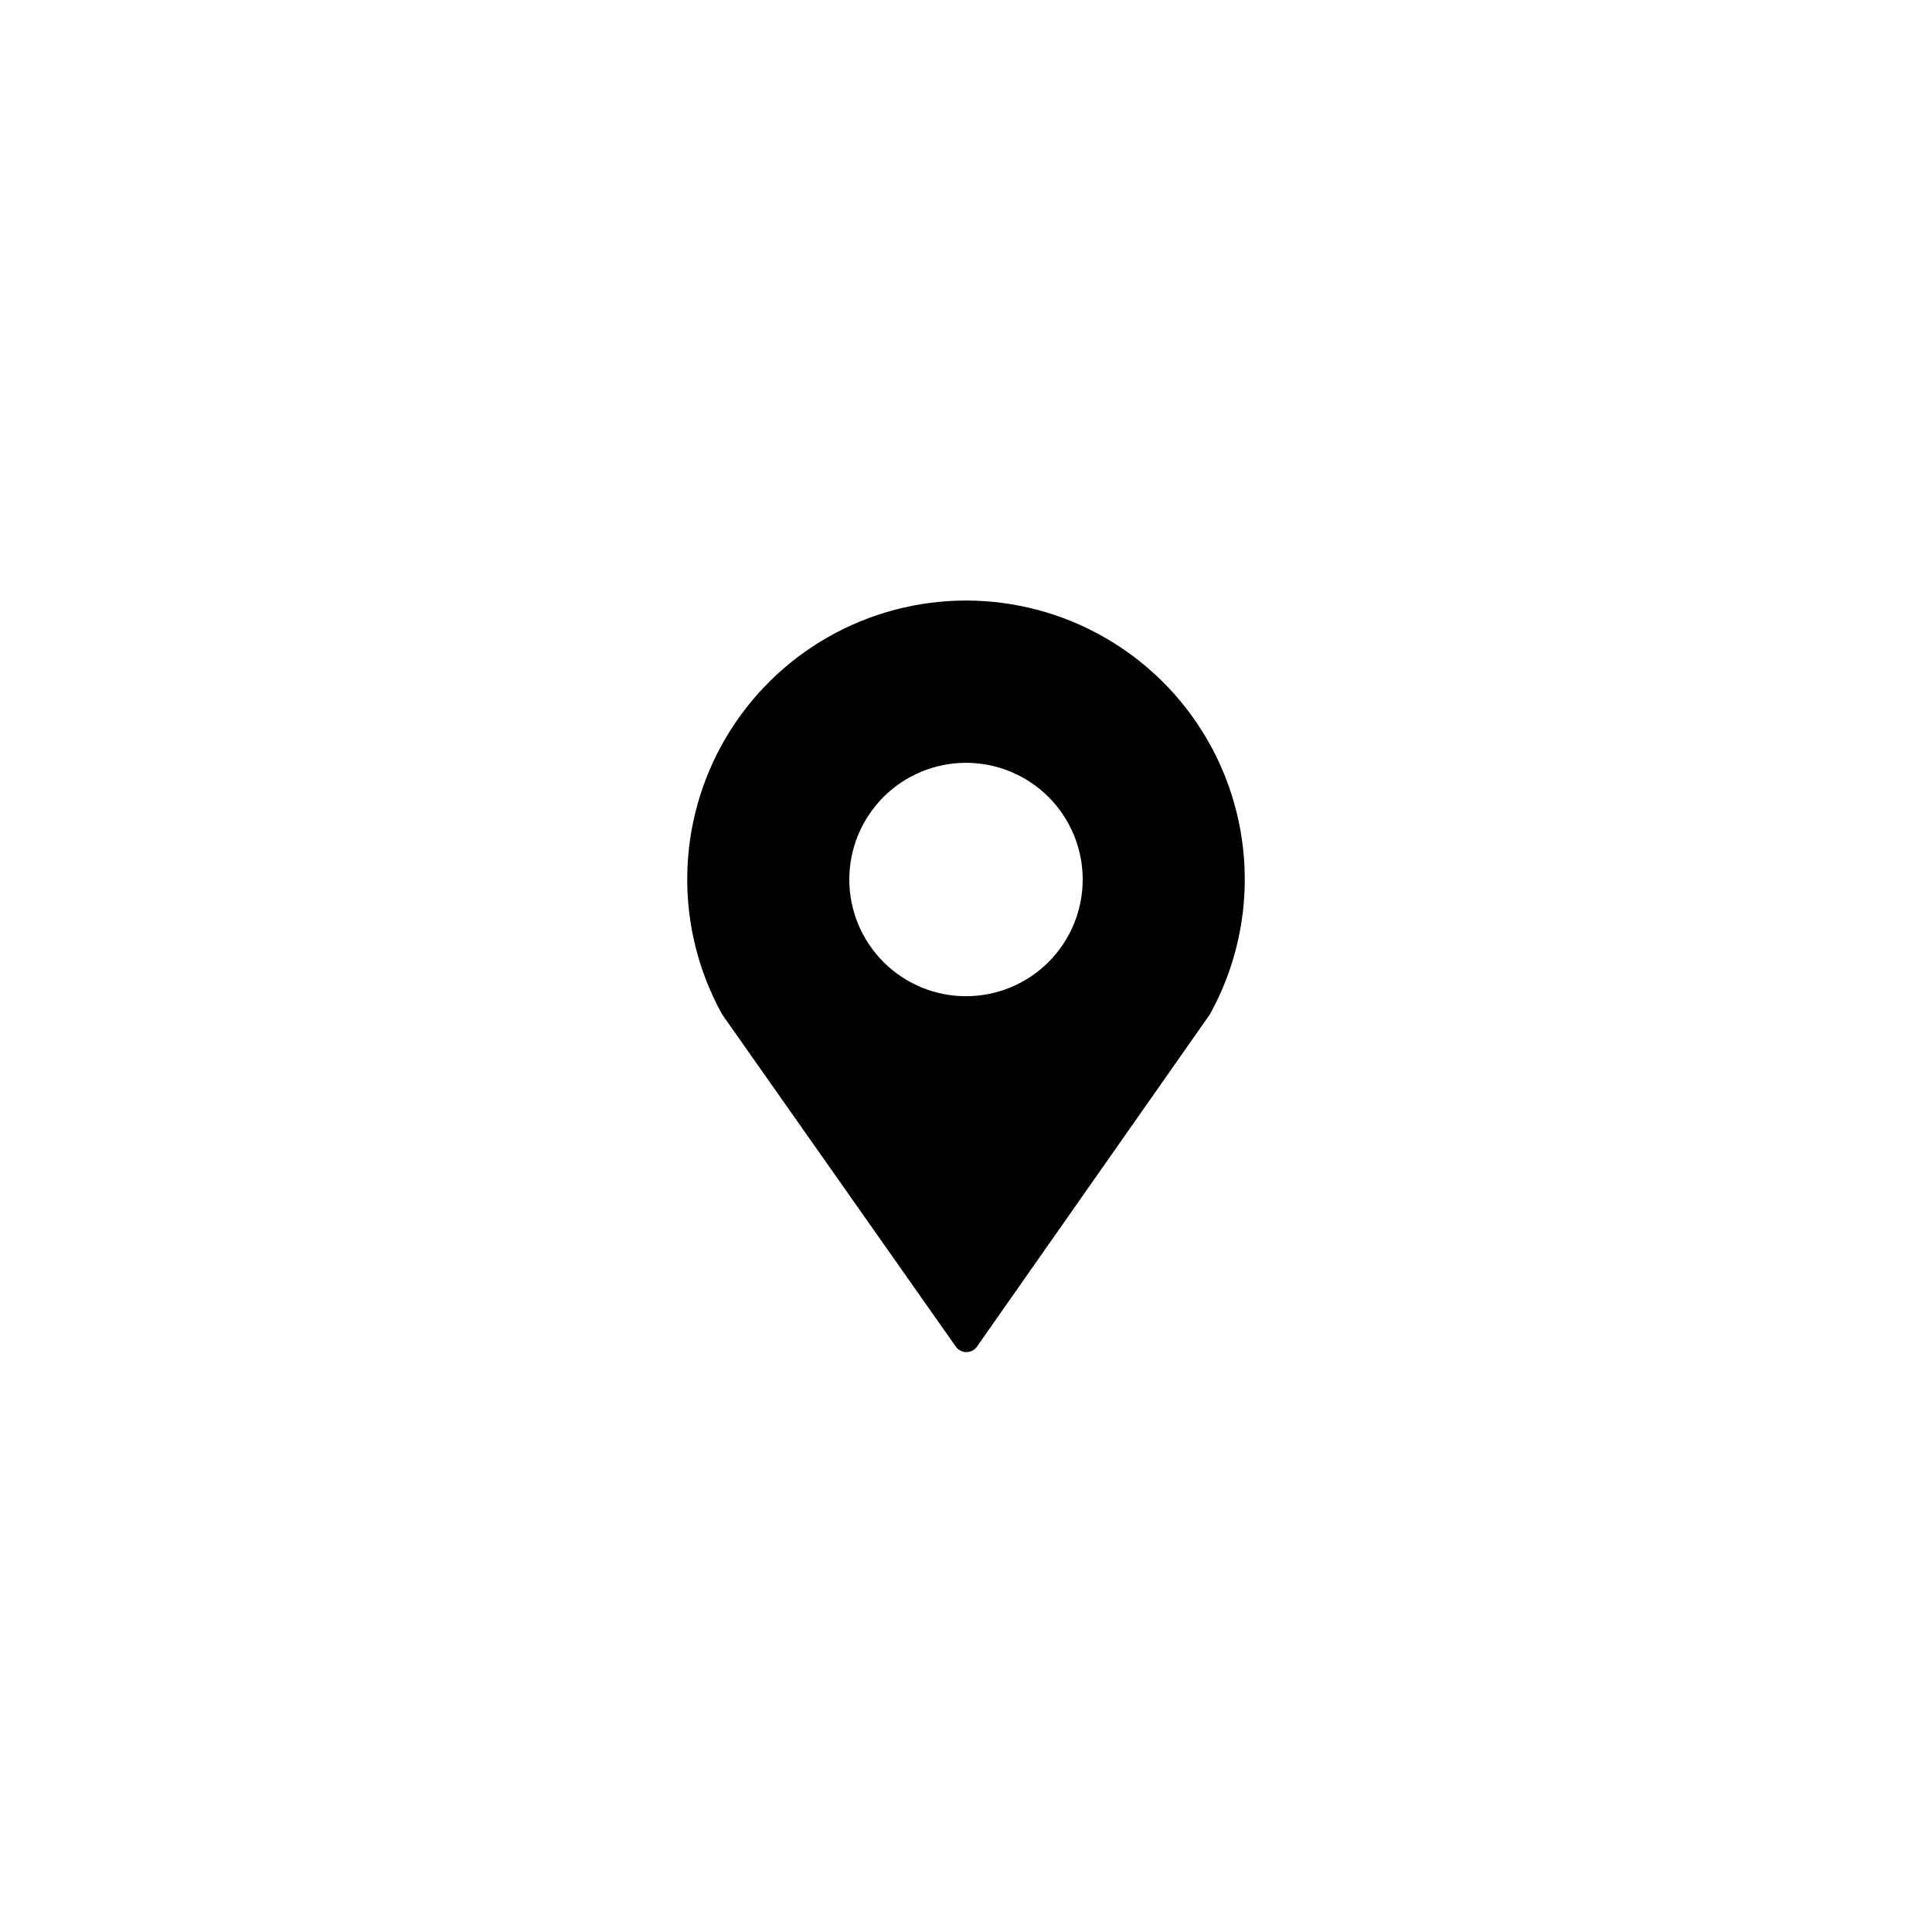 <svg xmlns="http://www.w3.org/2000/svg" xmlns:xlink="http://www.w3.org/1999/xlink" width="500" zoomAndPan="magnify" viewBox="0 0 375 375" height="500" preserveAspectRatio="xMidYMid meet" version="1.0"><defs><clipPath id="930c7316ec"><path d="M 133 116 L 242 116 L 242 262.5 L 133 262.5 Z M 133 116" clip-rule="nonzero"></path></clipPath></defs><g clip-path="url(#930c7316ec)"><path fill="#000000" d="M 140.133 196.836 L 140.285 197.062 L 185.586 261.469 C 185.703 261.621 185.84 261.758 185.988 261.879 C 186.137 262 186.297 262.102 186.469 262.184 C 186.641 262.27 186.82 262.332 187.008 262.375 C 187.195 262.422 187.383 262.441 187.574 262.441 C 187.766 262.441 187.957 262.422 188.145 262.375 C 188.332 262.332 188.512 262.27 188.684 262.184 C 188.855 262.102 189.016 262 189.164 261.879 C 189.312 261.758 189.445 261.621 189.562 261.469 L 234.715 197.062 L 234.867 196.836 C 235.43 195.812 235.965 194.77 236.461 193.711 C 236.961 192.652 237.422 191.578 237.852 190.492 C 238.281 189.402 238.672 188.301 239.031 187.188 C 239.387 186.07 239.707 184.945 239.992 183.812 C 240.277 182.676 240.523 181.531 240.734 180.383 C 240.941 179.23 241.117 178.074 241.25 176.91 C 241.387 175.75 241.48 174.582 241.543 173.414 C 241.602 172.246 241.621 171.074 241.605 169.906 C 241.59 168.734 241.535 167.566 241.441 166.402 C 241.348 165.234 241.219 164.07 241.051 162.914 C 240.883 161.754 240.68 160.605 240.438 159.461 C 240.191 158.312 239.914 157.18 239.598 156.051 C 239.281 154.926 238.93 153.809 238.539 152.707 C 238.152 151.602 237.727 150.512 237.27 149.438 C 236.809 148.359 236.316 147.301 235.785 146.254 C 235.258 145.211 234.699 144.184 234.102 143.176 C 233.508 142.168 232.883 141.18 232.223 140.215 C 231.562 139.246 230.875 138.301 230.152 137.379 C 229.434 136.457 228.684 135.559 227.906 134.684 C 227.129 133.812 226.324 132.965 225.488 132.141 C 224.656 131.32 223.797 130.527 222.91 129.762 C 222.027 128.996 221.117 128.258 220.188 127.551 C 219.254 126.844 218.297 126.168 217.32 125.523 C 216.344 124.879 215.348 124.266 214.332 123.688 C 213.316 123.105 212.281 122.559 211.23 122.047 C 210.18 121.531 209.113 121.055 208.031 120.609 C 206.945 120.168 205.852 119.758 204.742 119.383 C 203.633 119.012 202.512 118.676 201.383 118.375 C 200.25 118.074 199.109 117.812 197.961 117.586 C 196.812 117.359 195.66 117.172 194.5 117.02 C 193.34 116.867 192.176 116.754 191.008 116.68 C 189.84 116.602 188.672 116.562 187.5 116.562 C 186.328 116.562 185.16 116.602 183.992 116.68 C 182.824 116.754 181.66 116.867 180.5 117.02 C 179.34 117.172 178.188 117.359 177.039 117.586 C 175.891 117.812 174.75 118.074 173.617 118.375 C 172.488 118.676 171.367 119.012 170.258 119.383 C 169.148 119.758 168.055 120.168 166.969 120.609 C 165.887 121.055 164.82 121.531 163.77 122.047 C 162.719 122.559 161.684 123.105 160.668 123.688 C 159.652 124.266 158.656 124.879 157.68 125.523 C 156.703 126.168 155.746 126.844 154.812 127.551 C 153.883 128.258 152.973 128.996 152.09 129.762 C 151.203 130.527 150.344 131.32 149.512 132.141 C 148.676 132.965 147.871 133.812 147.094 134.684 C 146.316 135.559 145.566 136.457 144.848 137.379 C 144.125 138.301 143.438 139.246 142.777 140.215 C 142.117 141.18 141.492 142.168 140.898 143.176 C 140.301 144.184 139.742 145.211 139.215 146.254 C 138.684 147.301 138.191 148.359 137.73 149.438 C 137.273 150.512 136.848 151.602 136.461 152.707 C 136.07 153.809 135.719 154.926 135.402 156.051 C 135.086 157.18 134.809 158.312 134.562 159.461 C 134.32 160.605 134.117 161.754 133.949 162.914 C 133.781 164.07 133.652 165.234 133.559 166.402 C 133.465 167.566 133.41 168.734 133.395 169.906 C 133.379 171.074 133.398 172.246 133.457 173.414 C 133.52 174.582 133.613 175.75 133.75 176.91 C 133.883 178.074 134.059 179.23 134.266 180.383 C 134.477 181.531 134.723 182.676 135.008 183.812 C 135.293 184.945 135.613 186.07 135.969 187.188 C 136.328 188.301 136.719 189.402 137.148 190.492 C 137.578 191.578 138.039 192.652 138.539 193.711 C 139.035 194.77 139.57 195.812 140.133 196.836 Z M 187.5 148.062 C 188.242 148.062 188.98 148.098 189.719 148.172 C 190.457 148.242 191.191 148.352 191.918 148.496 C 192.648 148.641 193.367 148.82 194.074 149.039 C 194.785 149.254 195.484 149.504 196.168 149.785 C 196.855 150.07 197.523 150.387 198.176 150.738 C 198.832 151.086 199.469 151.469 200.086 151.879 C 200.699 152.293 201.297 152.734 201.871 153.203 C 202.441 153.676 202.992 154.172 203.516 154.695 C 204.043 155.223 204.539 155.77 205.008 156.344 C 205.48 156.918 205.922 157.512 206.332 158.129 C 206.746 158.746 207.125 159.383 207.477 160.035 C 207.824 160.691 208.145 161.359 208.426 162.043 C 208.711 162.73 208.961 163.43 209.176 164.137 C 209.391 164.848 209.57 165.566 209.715 166.293 C 209.859 167.023 209.969 167.754 210.043 168.492 C 210.113 169.23 210.152 169.973 210.152 170.715 C 210.152 171.453 210.113 172.195 210.043 172.934 C 209.969 173.672 209.859 174.406 209.715 175.133 C 209.57 175.859 209.391 176.578 209.176 177.289 C 208.961 178 208.711 178.695 208.426 179.383 C 208.145 180.066 207.824 180.738 207.477 181.391 C 207.125 182.047 206.746 182.68 206.332 183.297 C 205.922 183.914 205.48 184.508 205.008 185.082 C 204.539 185.656 204.043 186.207 203.516 186.73 C 202.992 187.254 202.441 187.75 201.871 188.223 C 201.297 188.691 200.699 189.133 200.086 189.547 C 199.469 189.957 198.832 190.34 198.176 190.691 C 197.523 191.039 196.855 191.355 196.168 191.641 C 195.484 191.922 194.785 192.172 194.074 192.391 C 193.367 192.605 192.648 192.785 191.918 192.93 C 191.191 193.074 190.457 193.184 189.719 193.254 C 188.98 193.328 188.242 193.363 187.5 193.363 C 186.758 193.363 186.02 193.328 185.281 193.254 C 184.543 193.184 183.809 193.074 183.082 192.93 C 182.352 192.785 181.633 192.605 180.926 192.391 C 180.215 192.172 179.516 191.922 178.832 191.641 C 178.145 191.355 177.477 191.039 176.824 190.691 C 176.168 190.34 175.531 189.957 174.914 189.547 C 174.301 189.133 173.703 188.691 173.129 188.223 C 172.559 187.75 172.008 187.254 171.484 186.73 C 170.957 186.207 170.461 185.656 169.992 185.082 C 169.52 184.508 169.078 183.914 168.668 183.297 C 168.254 182.68 167.875 182.047 167.523 181.391 C 167.176 180.738 166.855 180.066 166.574 179.383 C 166.289 178.695 166.039 178 165.824 177.289 C 165.609 176.578 165.43 175.859 165.285 175.133 C 165.141 174.406 165.031 173.672 164.957 172.934 C 164.887 172.195 164.848 171.453 164.848 170.715 C 164.848 169.973 164.887 169.23 164.957 168.492 C 165.031 167.754 165.141 167.023 165.285 166.293 C 165.43 165.566 165.609 164.848 165.824 164.137 C 166.039 163.43 166.289 162.73 166.574 162.043 C 166.855 161.359 167.176 160.691 167.523 160.035 C 167.875 159.383 168.254 158.746 168.668 158.129 C 169.078 157.512 169.52 156.918 169.992 156.344 C 170.461 155.77 170.957 155.223 171.484 154.695 C 172.008 154.172 172.559 153.676 173.129 153.203 C 173.703 152.734 174.301 152.293 174.914 151.879 C 175.531 151.469 176.168 151.086 176.824 150.738 C 177.477 150.387 178.145 150.07 178.832 149.785 C 179.516 149.504 180.215 149.254 180.926 149.039 C 181.633 148.82 182.352 148.641 183.082 148.496 C 183.809 148.352 184.543 148.242 185.281 148.172 C 186.02 148.098 186.758 148.062 187.5 148.062 Z M 187.5 148.062" fill-opacity="1" fill-rule="nonzero"></path></g></svg>